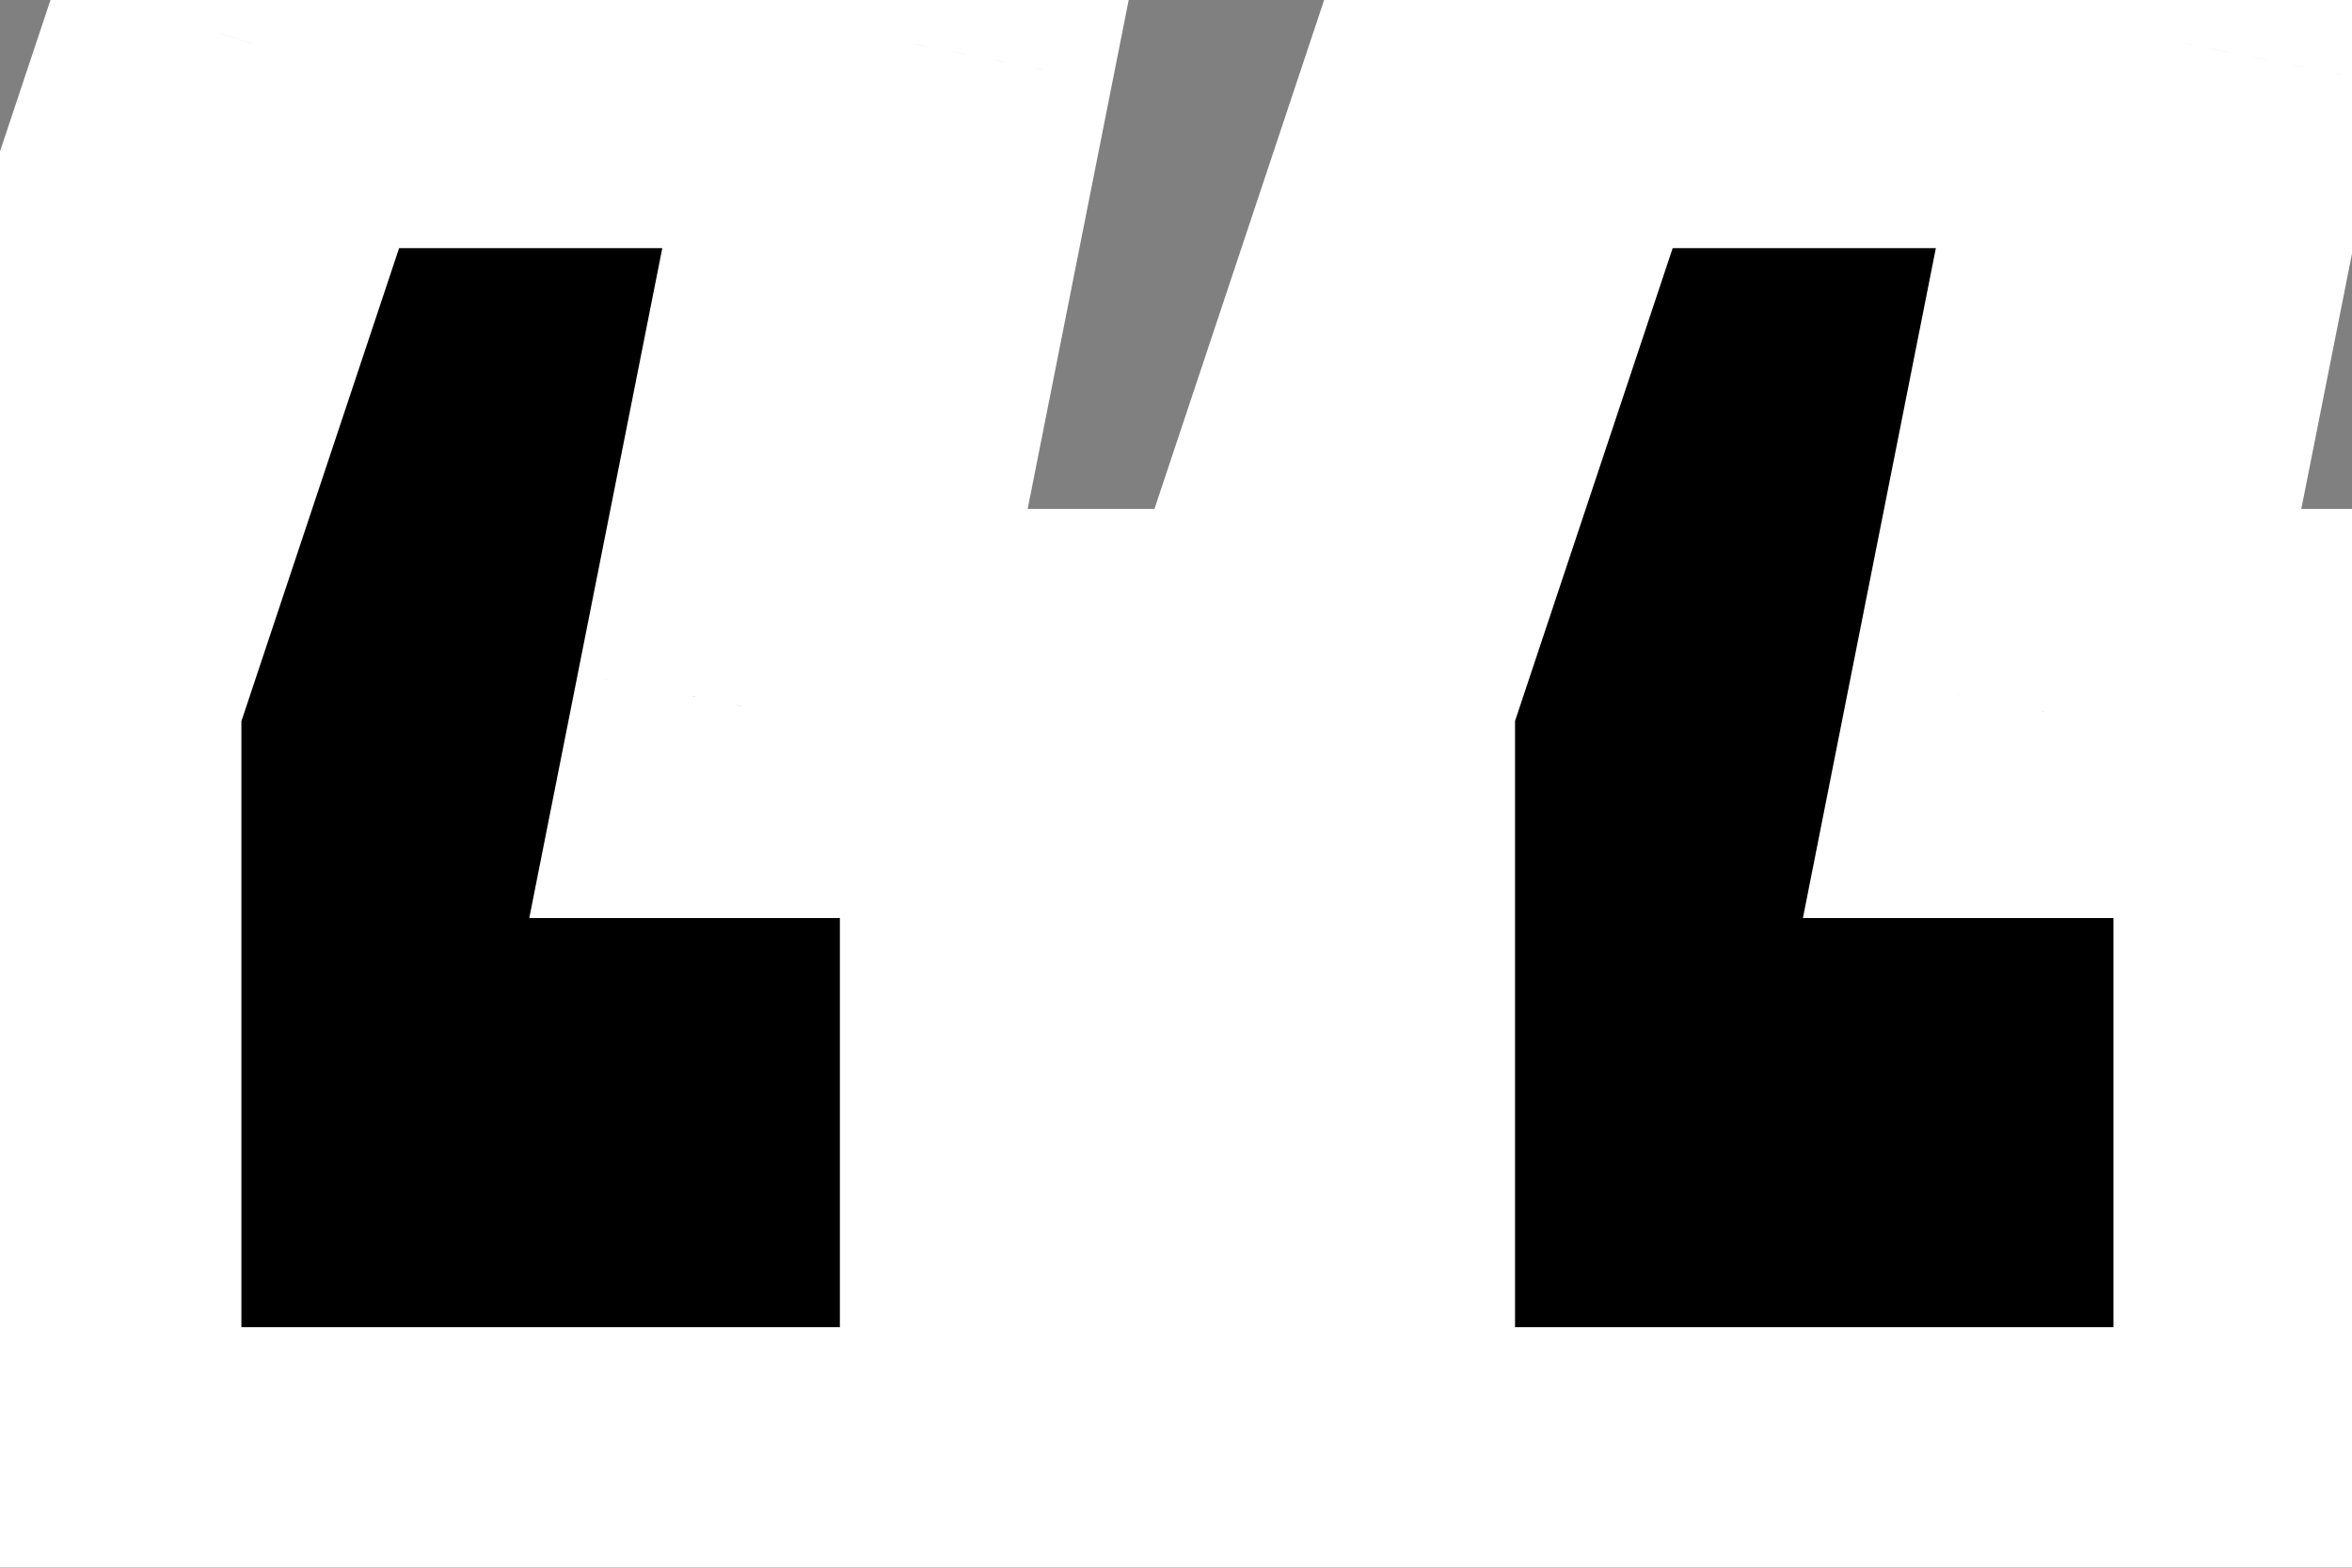 <svg
                        width="33"
                        height="22"
                        viewBox="0 0 33 22"
                        fill="none"
                        xmlns="http://www.w3.org/2000/svg"
                    >
                        <rect x="0" y="0" width="33" height="22" fill="#808080" stroke="none"/>
                        <mask
                            id="path-1-outside-1_2009_1193"
                            maskUnits="userSpaceOnUse"
                            x="-3"
                            y="-3"
                            width="39"
                            height="28"
                            fill="black"
                        >
                            <rect
                                fill="white"
                                x="-3"
                                y="-3"
                                width="39"
                                height="28"
                            />
                            <path
                                d="M12.788 0.611L10.922 10.013H14.654V21.495H0.516V9.654L3.531 0.611H12.788ZM30.658 0.611L28.792 10.013H32.524V21.495H18.386V9.654L21.4 0.611H30.658Z"
                            />
                        </mask>
                        <path
                            d="M12.788 0.611L10.922 10.013H14.654V21.495H0.516V9.654L3.531 0.611H12.788ZM30.658 0.611L28.792 10.013H32.524V21.495H18.386V9.654L21.4 0.611H30.658Z"
                            fill="black"
                        />
                        <path
                            d="M12.788 0.611L15.604 1.17L16.285 -2.259H12.788V0.611ZM10.922 10.013L8.107 9.454L7.426 12.883H10.922V10.013ZM14.654 10.013H17.525V7.142H14.654V10.013ZM14.654 21.495V24.366H17.525V21.495H14.654ZM0.516 21.495H-2.354V24.366H0.516V21.495ZM0.516 9.654L-2.207 8.746L-2.354 9.188V9.654H0.516ZM3.531 0.611V-2.259H1.462L0.807 -0.296L3.531 0.611ZM30.658 0.611L33.474 1.17L34.154 -2.259H30.658V0.611ZM28.792 10.013L25.976 9.454L25.296 12.883H28.792V10.013ZM32.524 10.013H35.394V7.142H32.524V10.013ZM32.524 21.495V24.366H35.394V21.495H32.524ZM18.386 21.495H15.515V24.366H18.386V21.495ZM18.386 9.654L15.663 8.746L15.515 9.188V9.654H18.386ZM21.4 0.611V-2.259H19.331L18.677 -0.296L21.4 0.611ZM9.973 0.053L8.107 9.454L13.738 10.572L15.604 1.17L9.973 0.053ZM10.922 12.883H14.654V7.142H10.922V12.883ZM11.784 10.013V21.495H17.525V10.013H11.784ZM14.654 18.625H0.516V24.366H14.654V18.625ZM3.387 21.495V9.654H-2.354V21.495H3.387ZM3.24 10.562L6.254 1.519L0.807 -0.296L-2.207 8.746L3.24 10.562ZM3.531 3.482H12.788V-2.259H3.531V3.482ZM27.842 0.053L25.976 9.454L31.608 10.572L33.474 1.17L27.842 0.053ZM28.792 12.883H32.524V7.142H28.792V12.883ZM29.653 10.013V21.495H35.394V10.013H29.653ZM32.524 18.625H18.386V24.366H32.524V18.625ZM21.257 21.495V9.654H15.515V21.495H21.257ZM21.109 10.562L24.123 1.519L18.677 -0.296L15.663 8.746L21.109 10.562ZM21.4 3.482H30.658V-2.259H21.4V3.482Z"
                            fill="white"
                            mask="url(#path-1-outside-1_2009_1193)"
                        />
                    </svg>